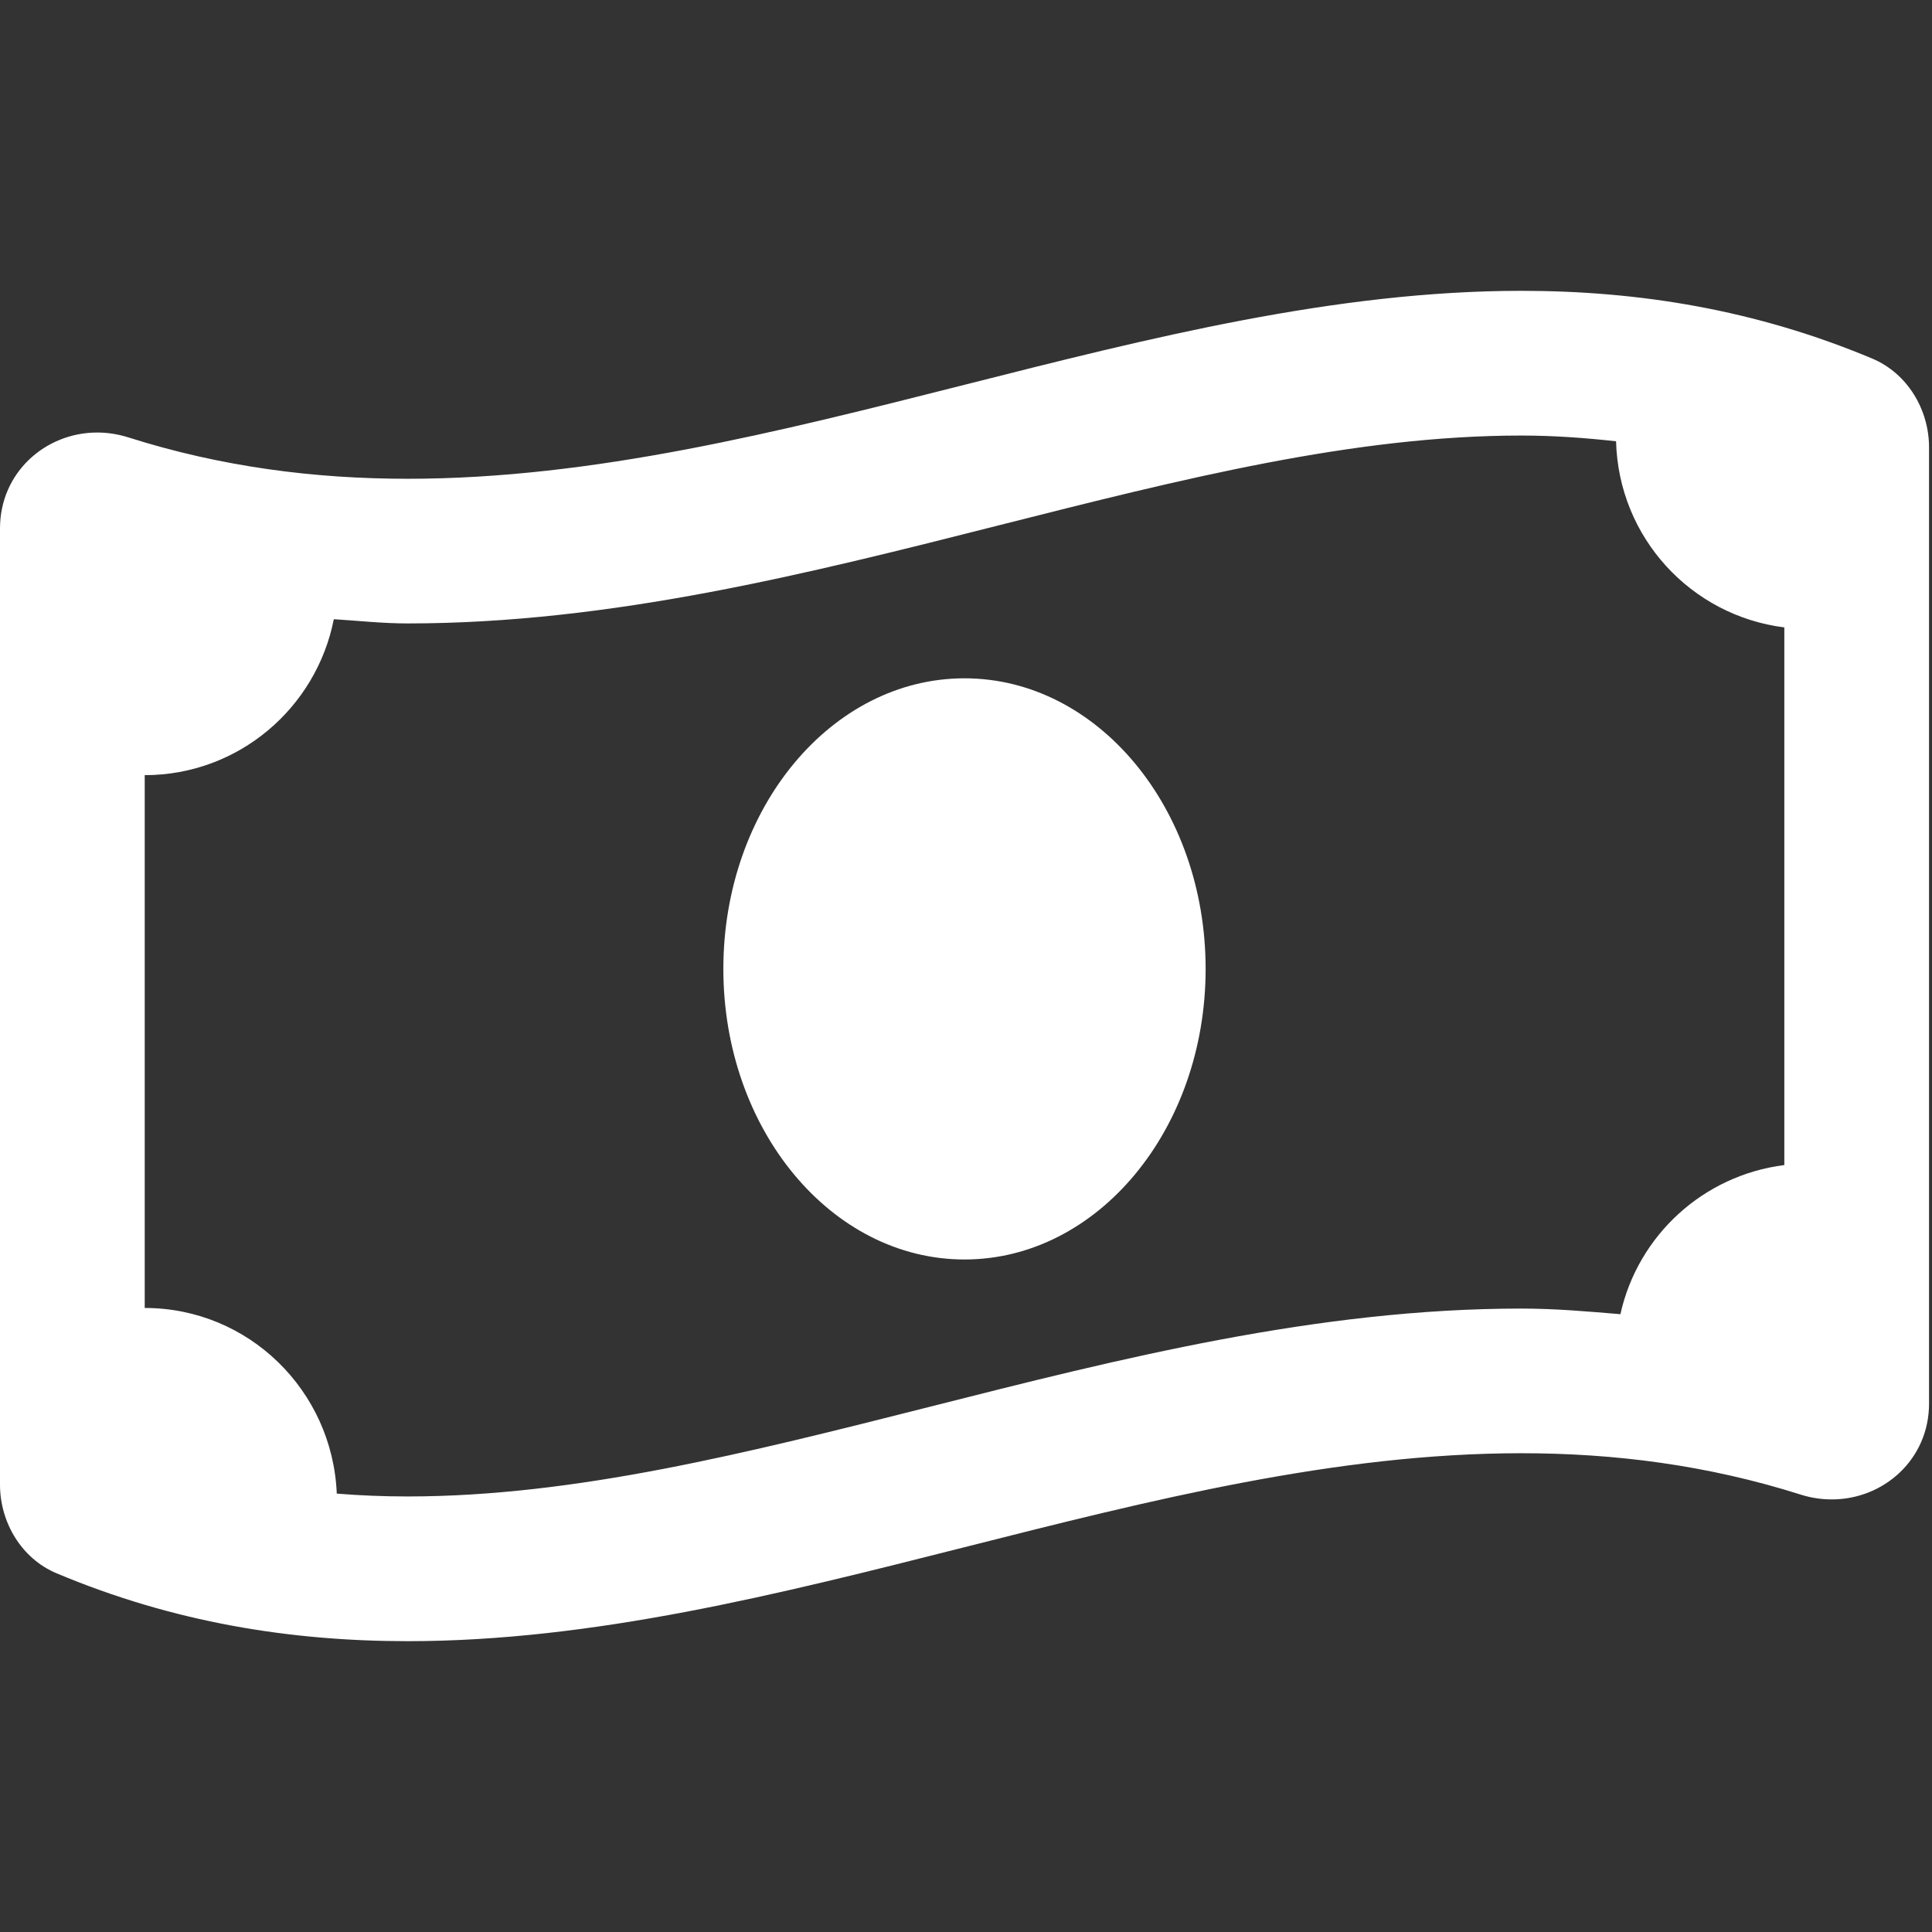 <svg xmlns="http://www.w3.org/2000/svg" width="32" height="32" viewBox="0 0 32 32">
    <rect x="0" y="0" width="32" height="32" fill="#333333" stroke="none"/>
    <g fill="none" fill-rule="evenodd">
        <g fill="#FFF">
            <g>
                <g>
                    <g>
                        <g>
                            <path d="M15.975 11.235c-2.206 0-3.994 2.155-3.994 4.813s1.788 4.813 3.994 4.813c2.205 0 3.994-2.154 3.994-4.813 0-2.658-1.788-4.813-3.994-4.813zM31.01 5.939c-1.937-.813-3.875-1.122-5.812-1.122-6.149 0-12.297 3.113-18.446 3.113-1.542 0-3.083-.196-4.625-.685-.174-.055-.347-.081-.517-.081-.86 0-1.61.665-1.61 1.588V24.59c0 .63.36 1.228.94 1.47 1.937.814 3.875 1.123 5.812 1.123 6.149 0 12.298-3.113 18.447-3.113 1.542 0 3.083.196 4.625.685.173.055.347.08.517.08.859 0 1.61-.664 1.61-1.587V7.41c0-.631-.362-1.228-.941-1.471zm-1.456 13.358c-1.343.17-2.425 1.164-2.715 2.47-.54-.045-1.076-.093-1.64-.093-3.374 0-6.647.828-9.812 1.63-3.013.762-5.86 1.482-8.635 1.482-.4 0-.791-.016-1.174-.047-.07-1.708-1.462-3.075-3.181-3.075v-8.825c1.55 0 2.842-1.11 3.132-2.583.406.025.803.07 1.223.07 3.373 0 6.646-.828 9.811-1.63 3.013-.762 5.859-1.482 8.635-1.482.541 0 1.06.039 1.569.095.042 1.596 1.241 2.888 2.787 3.083v8.905z" transform="translate(-510, -3672) translate(0, 3405) translate(388, 243) translate(98, 0) translate(24, 24)"/>
                        </g>
                    </g>
                </g>
            </g>
        </g>
    </g>
</svg>

